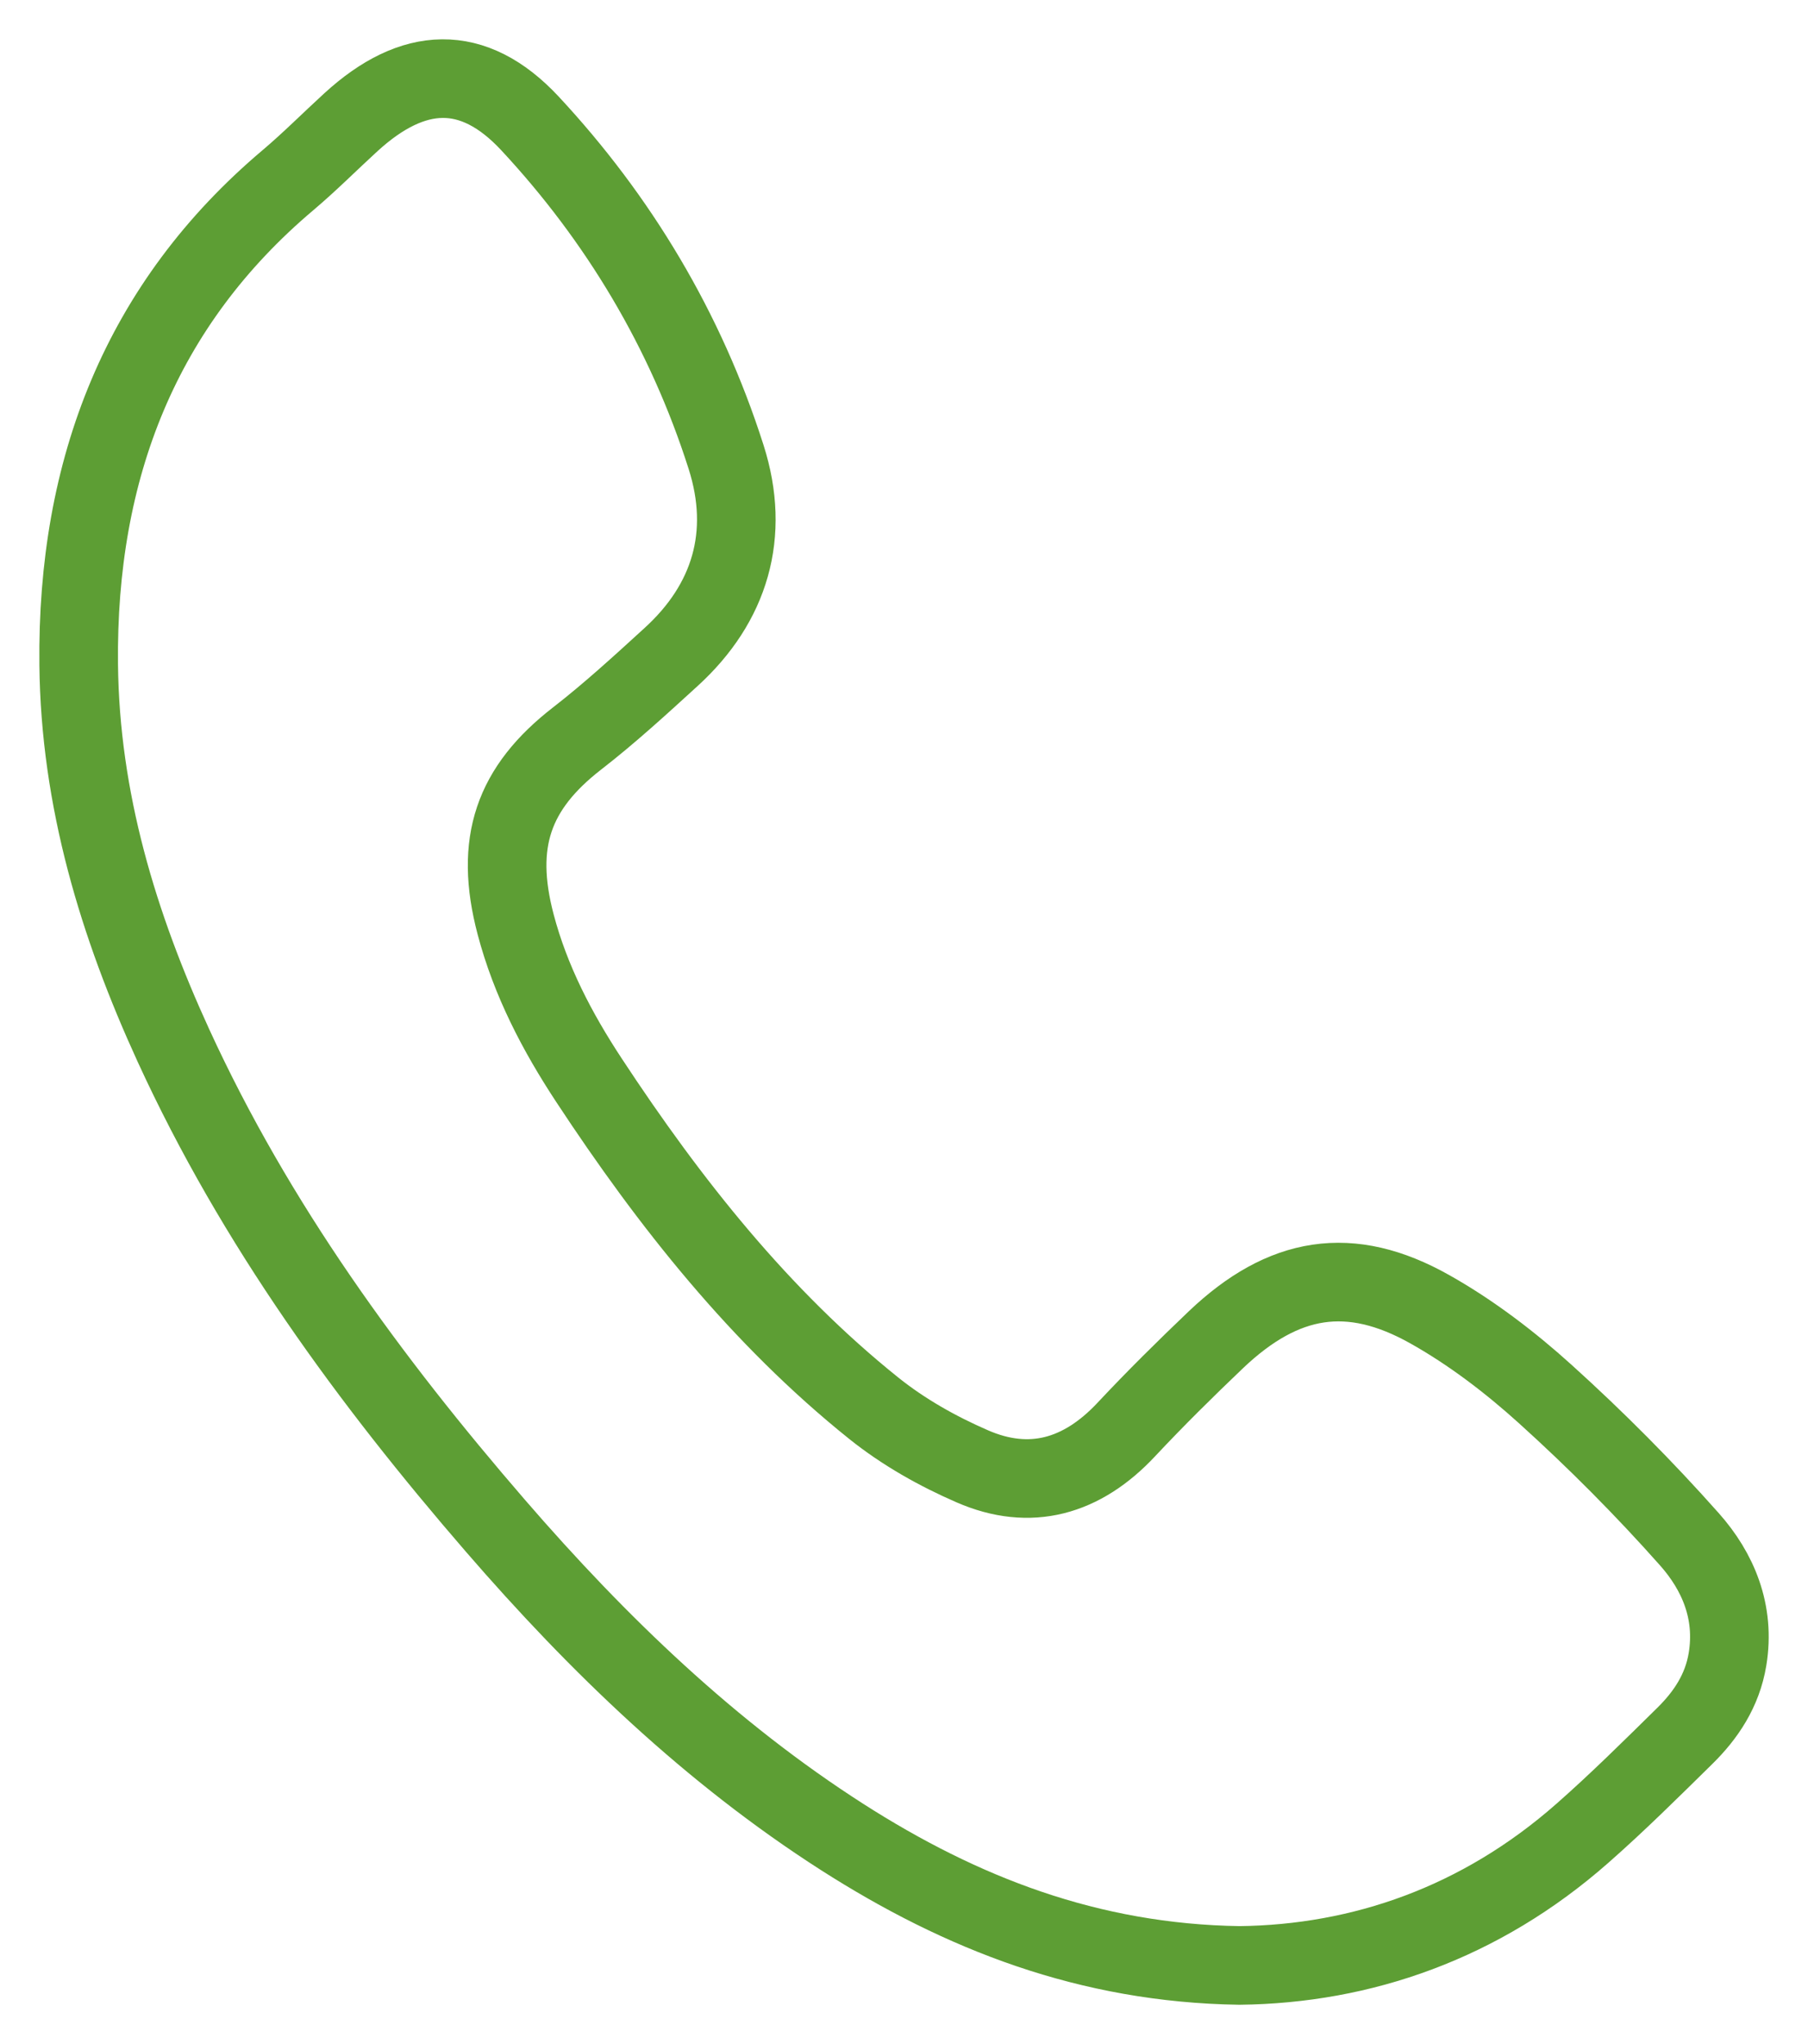 <?xml version="1.0" encoding="UTF-8"?>
<svg xmlns="http://www.w3.org/2000/svg" width="23" height="26" viewBox="0 0 23 26" fill="none">
  <path d="M15.767 25C13.851 24.971 12.231 24.337 10.713 23.366C9.044 22.297 7.614 20.924 6.302 19.407C4.698 17.552 3.251 15.576 2.206 13.298C1.505 11.768 1.019 10.172 1.001 8.453C0.974 5.957 1.797 3.868 3.664 2.291C3.941 2.057 4.199 1.797 4.467 1.552C5.252 0.835 6.016 0.792 6.74 1.568C7.865 2.776 8.722 4.197 9.237 5.814C9.551 6.799 9.287 7.674 8.537 8.357C8.147 8.713 7.757 9.071 7.343 9.392C6.529 10.023 6.285 10.716 6.559 11.756C6.75 12.481 7.091 13.13 7.493 13.741C8.522 15.306 9.674 16.757 11.116 17.913C11.494 18.216 11.928 18.46 12.368 18.651C13.104 18.972 13.765 18.786 14.33 18.181C14.698 17.788 15.081 17.41 15.47 17.039C16.326 16.226 17.173 16.081 18.19 16.654C18.713 16.948 19.208 17.325 19.66 17.734C20.301 18.313 20.915 18.93 21.492 19.58C21.854 19.988 22.076 20.503 21.976 21.106C21.91 21.505 21.701 21.817 21.431 22.082C21.004 22.502 20.578 22.925 20.13 23.319C18.832 24.462 17.321 24.982 15.768 25H15.767Z" stroke="#5D9E34"></path>
</svg>
